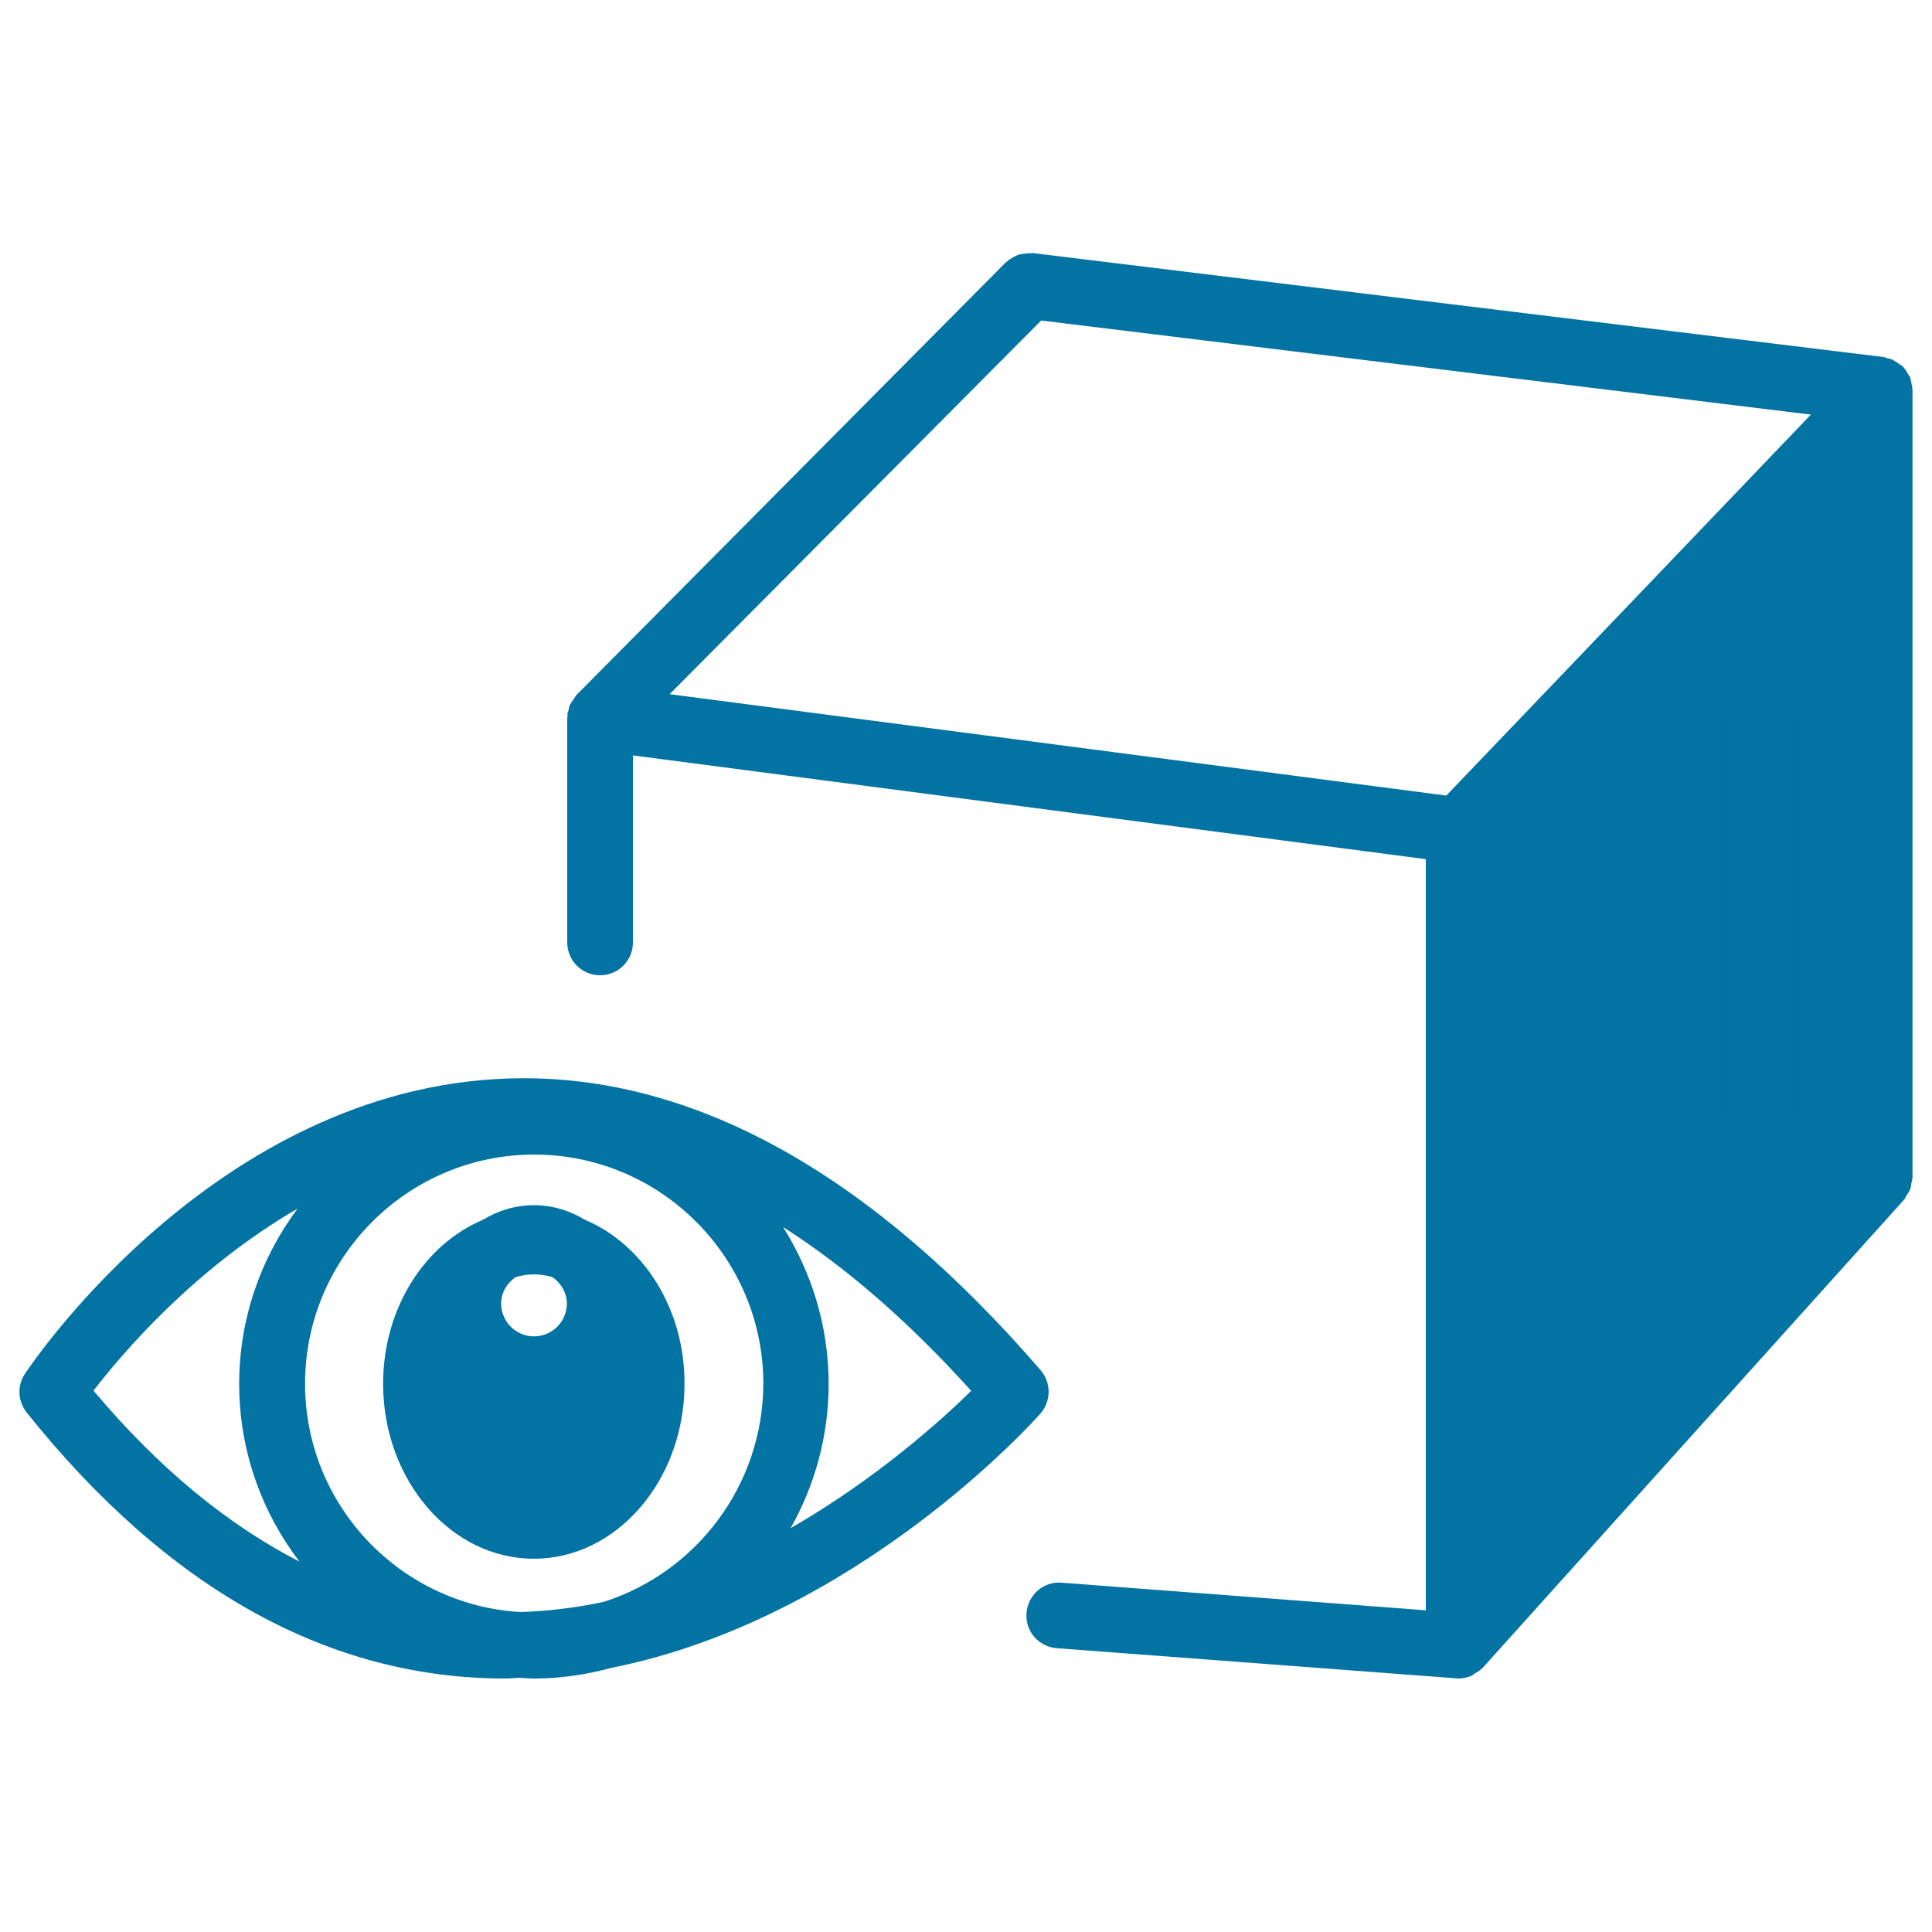 <svg xmlns="http://www.w3.org/2000/svg" viewBox="0 0 1000 1000" style="fill:#0273a2">
<title>Eye And A Cube SVG icon</title>
<g><g><path d="M538.5,731.7c5.6-6.4,5.7-15.9,0.2-22.4C452.1,609,362.1,558.1,271.1,558.1c-155.1,0-254.1,146.8-258.2,153c-4.1,6.1-3.7,14.2,0.9,20c73.1,91.4,156.4,137.7,247.6,137.7c2.5,0,4.9-0.3,7.4-0.4c2.5,0.2,5.1,0.4,7.6,0.4c14,0,27.5-2.1,40.4-5.6C442.7,838,534.2,736.6,538.5,731.7z M312.6,829.1c-14.1,3-28.5,4.8-43.3,5.3c-62.1-3.7-111.4-55.2-111.4-118.2c0-65.4,53.2-118.6,118.6-118.6c65.4,0,118.6,53.2,118.6,118.6C394.9,769,360.3,813.8,312.6,829.1z M48.4,719.8c15-19.5,52.3-63.3,105.6-94.2c-18.9,25.4-30.2,56.7-30.2,90.7c0,34.6,11.7,66.4,31.2,92C117.7,789.1,82,759.8,48.4,719.8z M409.2,791c12.5-22.1,19.7-47.6,19.7-74.7c0-29.9-8.8-57.7-23.6-81.2c32.6,20.8,65.1,49,97.4,84.8C486.7,735.6,453.3,765.6,409.2,791z"/><path d="M302.8,631.4c-7.7-4.7-16.7-7.6-26.5-7.6c-9.7,0-18.7,2.9-26.4,7.6c-30,12.6-51.6,45.7-51.6,84.8c0,49.9,35,90.6,78,90.6c43,0,78-40.7,78-90.6C354.4,677.2,332.8,644,302.8,631.4z M293.4,674.7c0,9.4-7.6,17-17,17c-9.4,0-17-7.6-17-17c0-5.8,3.1-10.6,7.5-13.7c3.1-0.9,6.3-1.4,9.5-1.4c3.3,0,6.5,0.6,9.5,1.4C290.3,664.1,293.4,669,293.4,674.7z"/><path d="M989.5,199.2c-0.2-1-0.3-2-0.6-3c-0.1-0.3-0.1-0.7-0.3-1.1c-0.2-0.5-0.6-0.8-0.9-1.3c-0.1-0.2-0.3-0.4-0.3-0.6c-0.6-0.9-1.1-1.8-1.8-2.6c-0.3-0.3-0.4-0.7-0.8-1c0,0,0-0.1-0.1-0.1c-0.5-0.5-1.1-0.6-1.7-1.1c-0.8-0.6-1.6-1.2-2.6-1.7c-0.4-0.2-0.8-0.5-1.2-0.7c-0.8-0.3-1.6-0.4-2.5-0.6c-0.6-0.2-1.1-0.5-1.8-0.6l-440.3-53.8c-0.3-0.1-0.7,0.1-1.1,0.1c-1.1-0.1-2,0.1-3.1,0.2c-1.3,0.1-2.5,0.3-3.7,0.7c-0.7,0.3-1.3,0.7-2,1c-1.2,0.7-2.5,1.4-3.5,2.4c-0.2,0.2-0.5,0.3-0.7,0.5L298.4,359.7c0,0,0,0,0,0l0,0c-0.1,0.1-0.1,0.2-0.2,0.3c-0.4,0.4-0.6,0.9-0.9,1.4c-0.7,0.9-1.4,1.8-1.9,2.8c-0.2,0.4-0.5,0.7-0.6,1.1c-0.3,0.7-0.3,1.5-0.5,2.3c-0.2,0.7-0.6,1.2-0.6,1.9c0,0.4,0.1,0.7,0.1,1.1c0,0.1,0,0.1,0,0.1c0,0.3-0.2,0.6-0.2,1v116.1c0,9.4,7.6,17,17,17c9.4,0,17-7.6,17-17v-96.8L738,444.7v388.8l-188.5-14.3c-9.4-0.8-17.4,6.3-18.2,15.7c-0.7,9.4,6.3,17.5,15.7,18.2l206.7,15.6c0.4,0,0.8,0.1,1.2,0.1l0,0l0,0h0c2.3,0,4.4-0.5,6.4-1.3c0.1-0.1,0.2-0.1,0.3-0.1c0.4-0.1,0.7-0.5,1-0.7c0.3-0.1,0.5-0.3,0.7-0.5c1.2-0.7,2.4-1.3,3.3-2.2c0.2-0.2,0.4-0.4,0.6-0.6c0.1-0.1,0.2-0.1,0.3-0.2l218-242.2c0.6-0.6,0.8-1.4,1.2-2.1c0.7-1.1,1.5-2.1,2-3.3c0.4-1.1,0.5-2.3,0.7-3.5c0.1-0.9,0.5-1.6,0.5-2.5V201.9c0-0.1,0-0.1,0-0.2C989.9,200.8,989.6,200.1,989.5,199.2z M538.9,165.9l398.4,48.7L748.6,411.8l-402-52.5L538.9,165.9z"/><path d="M910.7,354.8c-9.4,0-17,7.6-17,17V575c0,9.4,7.6,17,17,17c9.4,0,17-7.6,17-17V371.8C927.7,362.4,920.1,354.8,910.7,354.8z"/></g></g>
</svg>